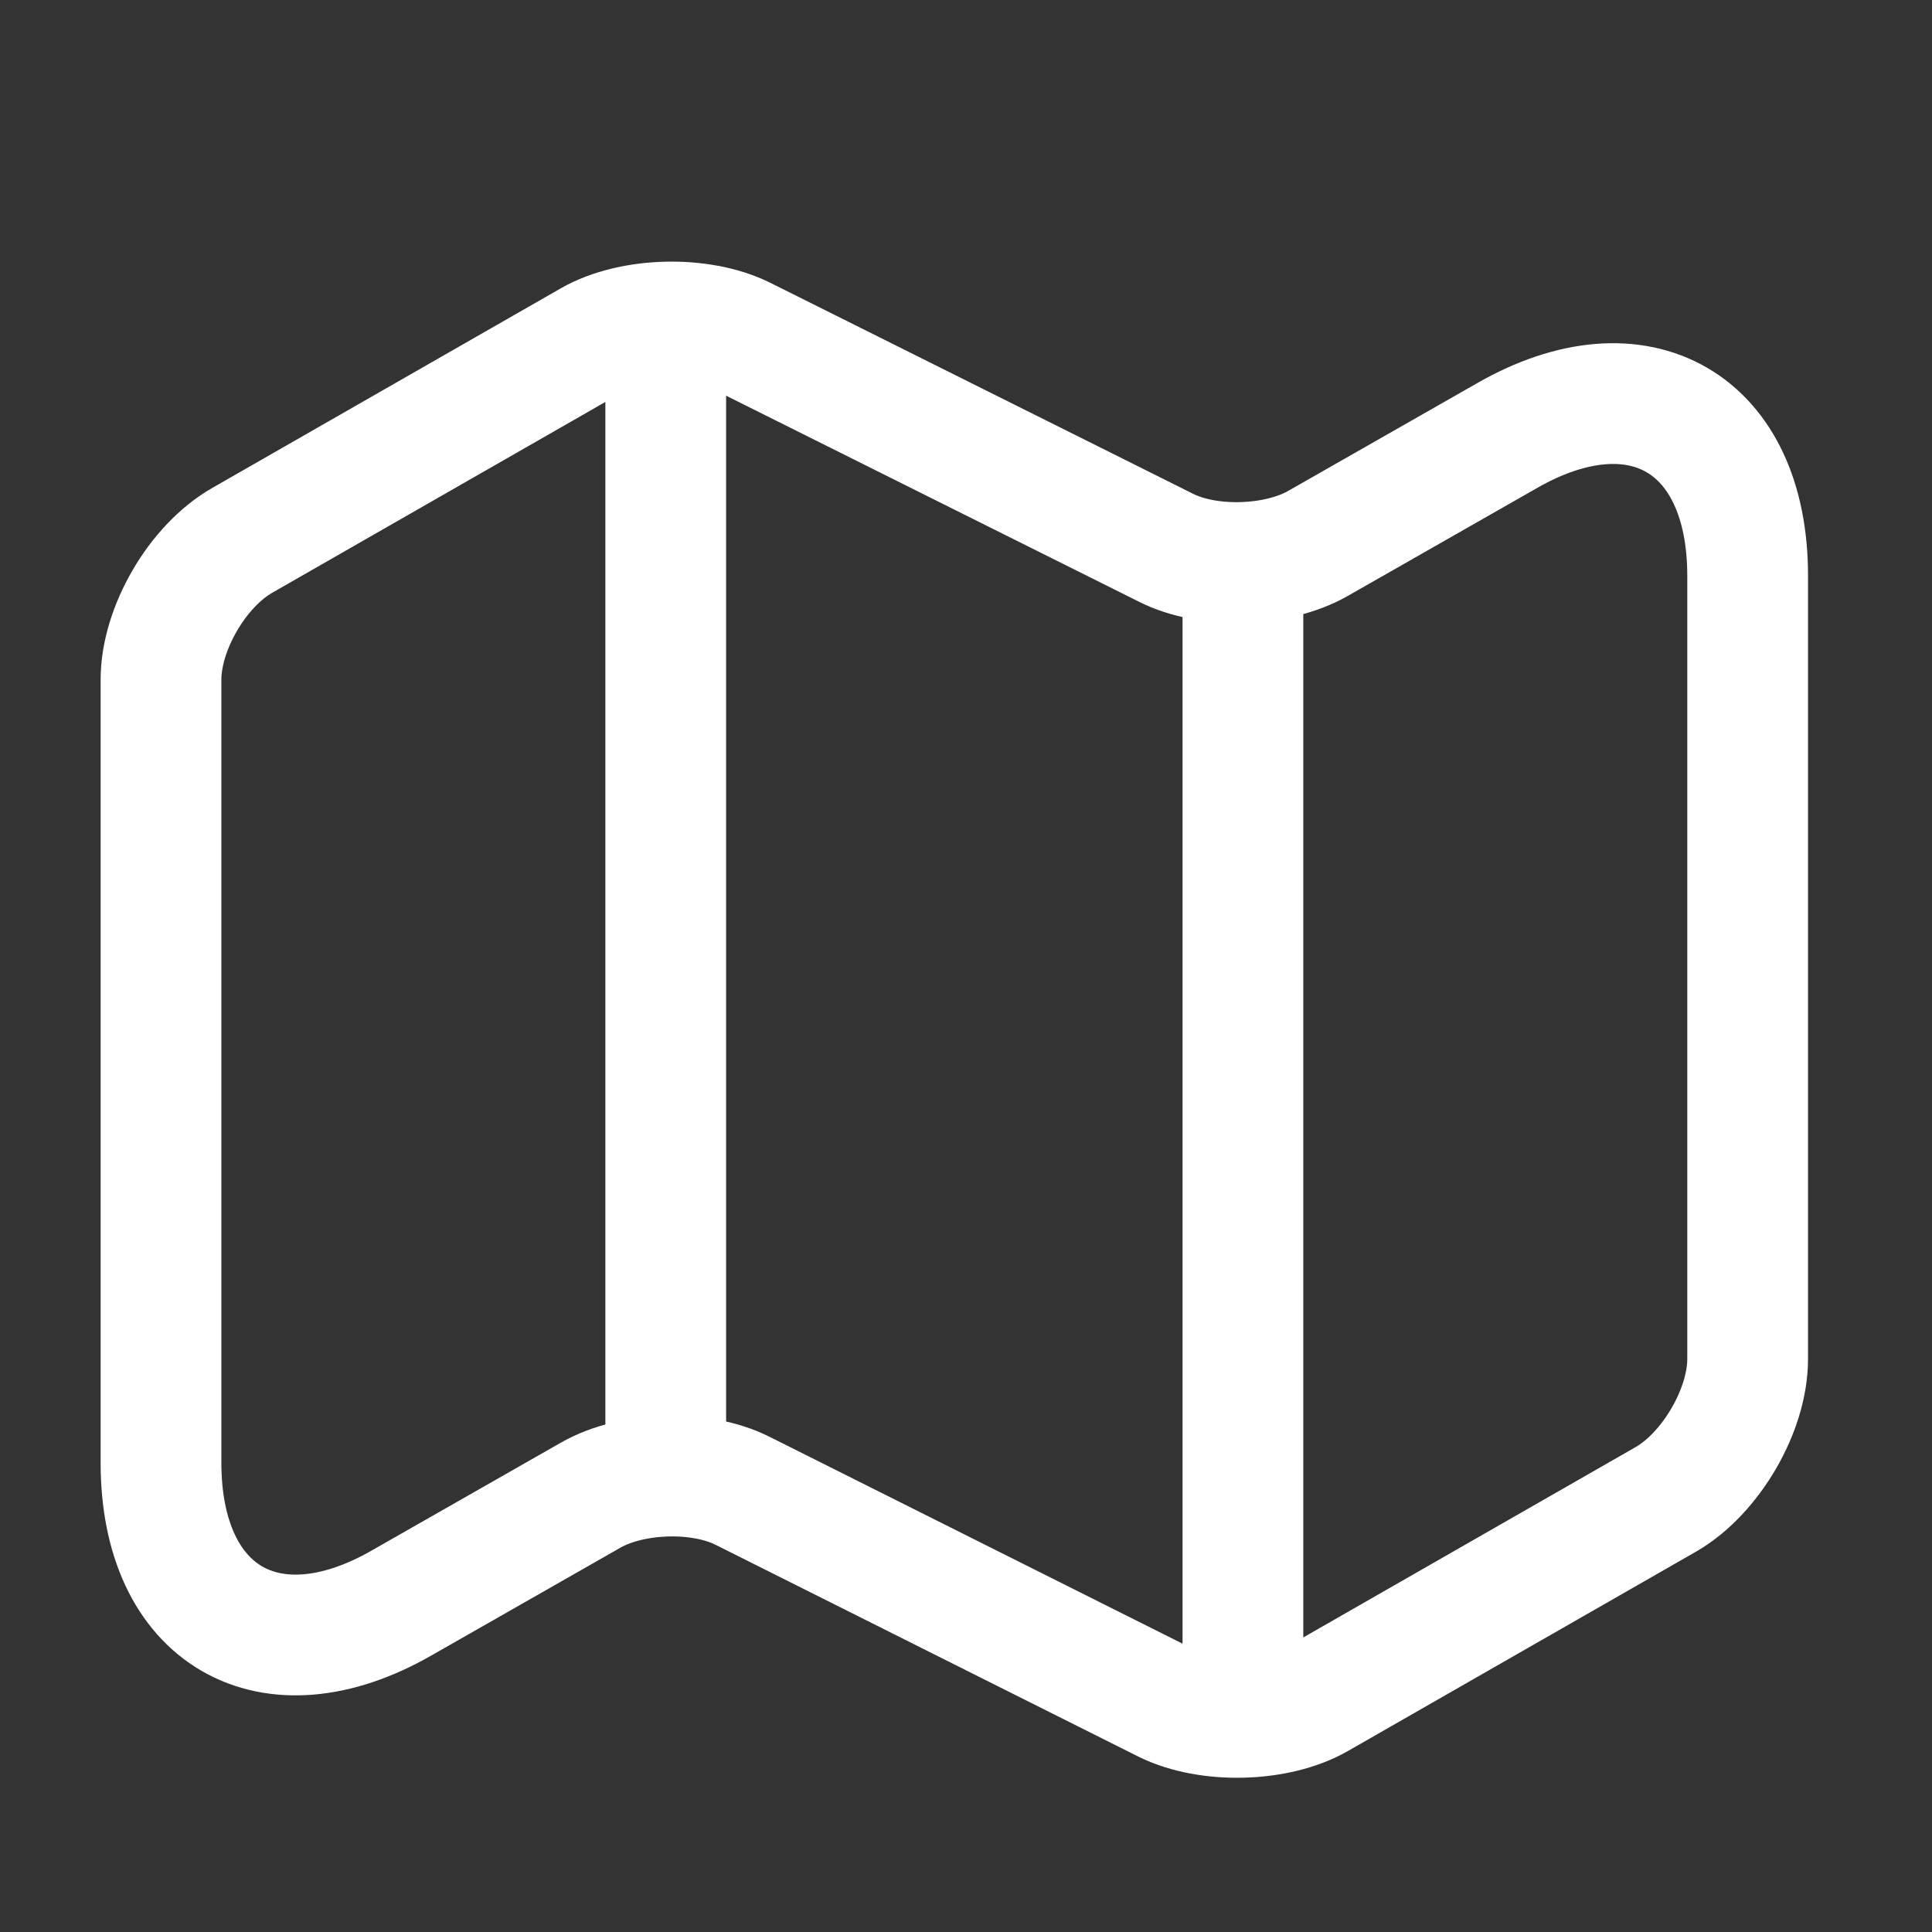 <?xml version="1.0" encoding="UTF-8"?> <svg xmlns="http://www.w3.org/2000/svg" width="24" height="24" viewBox="0 0 24 24" fill="none"><rect x="0" y="0" width="24" height="24" fill="#333333" stroke="none"/> <path d="M2 8.442V18.172C2 20.072 3.35 20.852 4.99 19.912L7.34 18.572C7.85 18.282 8.7 18.252 9.23 18.522L14.48 21.152C15.01 21.412 15.86 21.392 16.37 21.102L20.7 18.622C21.25 18.302 21.71 17.522 21.71 16.882V7.152C21.71 5.252 20.36 4.472 18.72 5.412L16.37 6.752C15.86 7.042 15.01 7.072 14.48 6.802L9.23 4.182C8.7 3.922 7.85 3.942 7.34 4.232L3.01 6.712C2.45 7.032 2 7.812 2 8.442Z" stroke="white" stroke-width="1.5" stroke-linecap="round" stroke-linejoin="round"></path> <path d="M8.27 4.662V17.662" stroke="white" stroke-width="1.5" stroke-linecap="round" stroke-linejoin="round"></path> <path d="M15.44 7.282V20.662" stroke="white" stroke-width="1.5" stroke-linecap="round" stroke-linejoin="round"></path> </svg> 